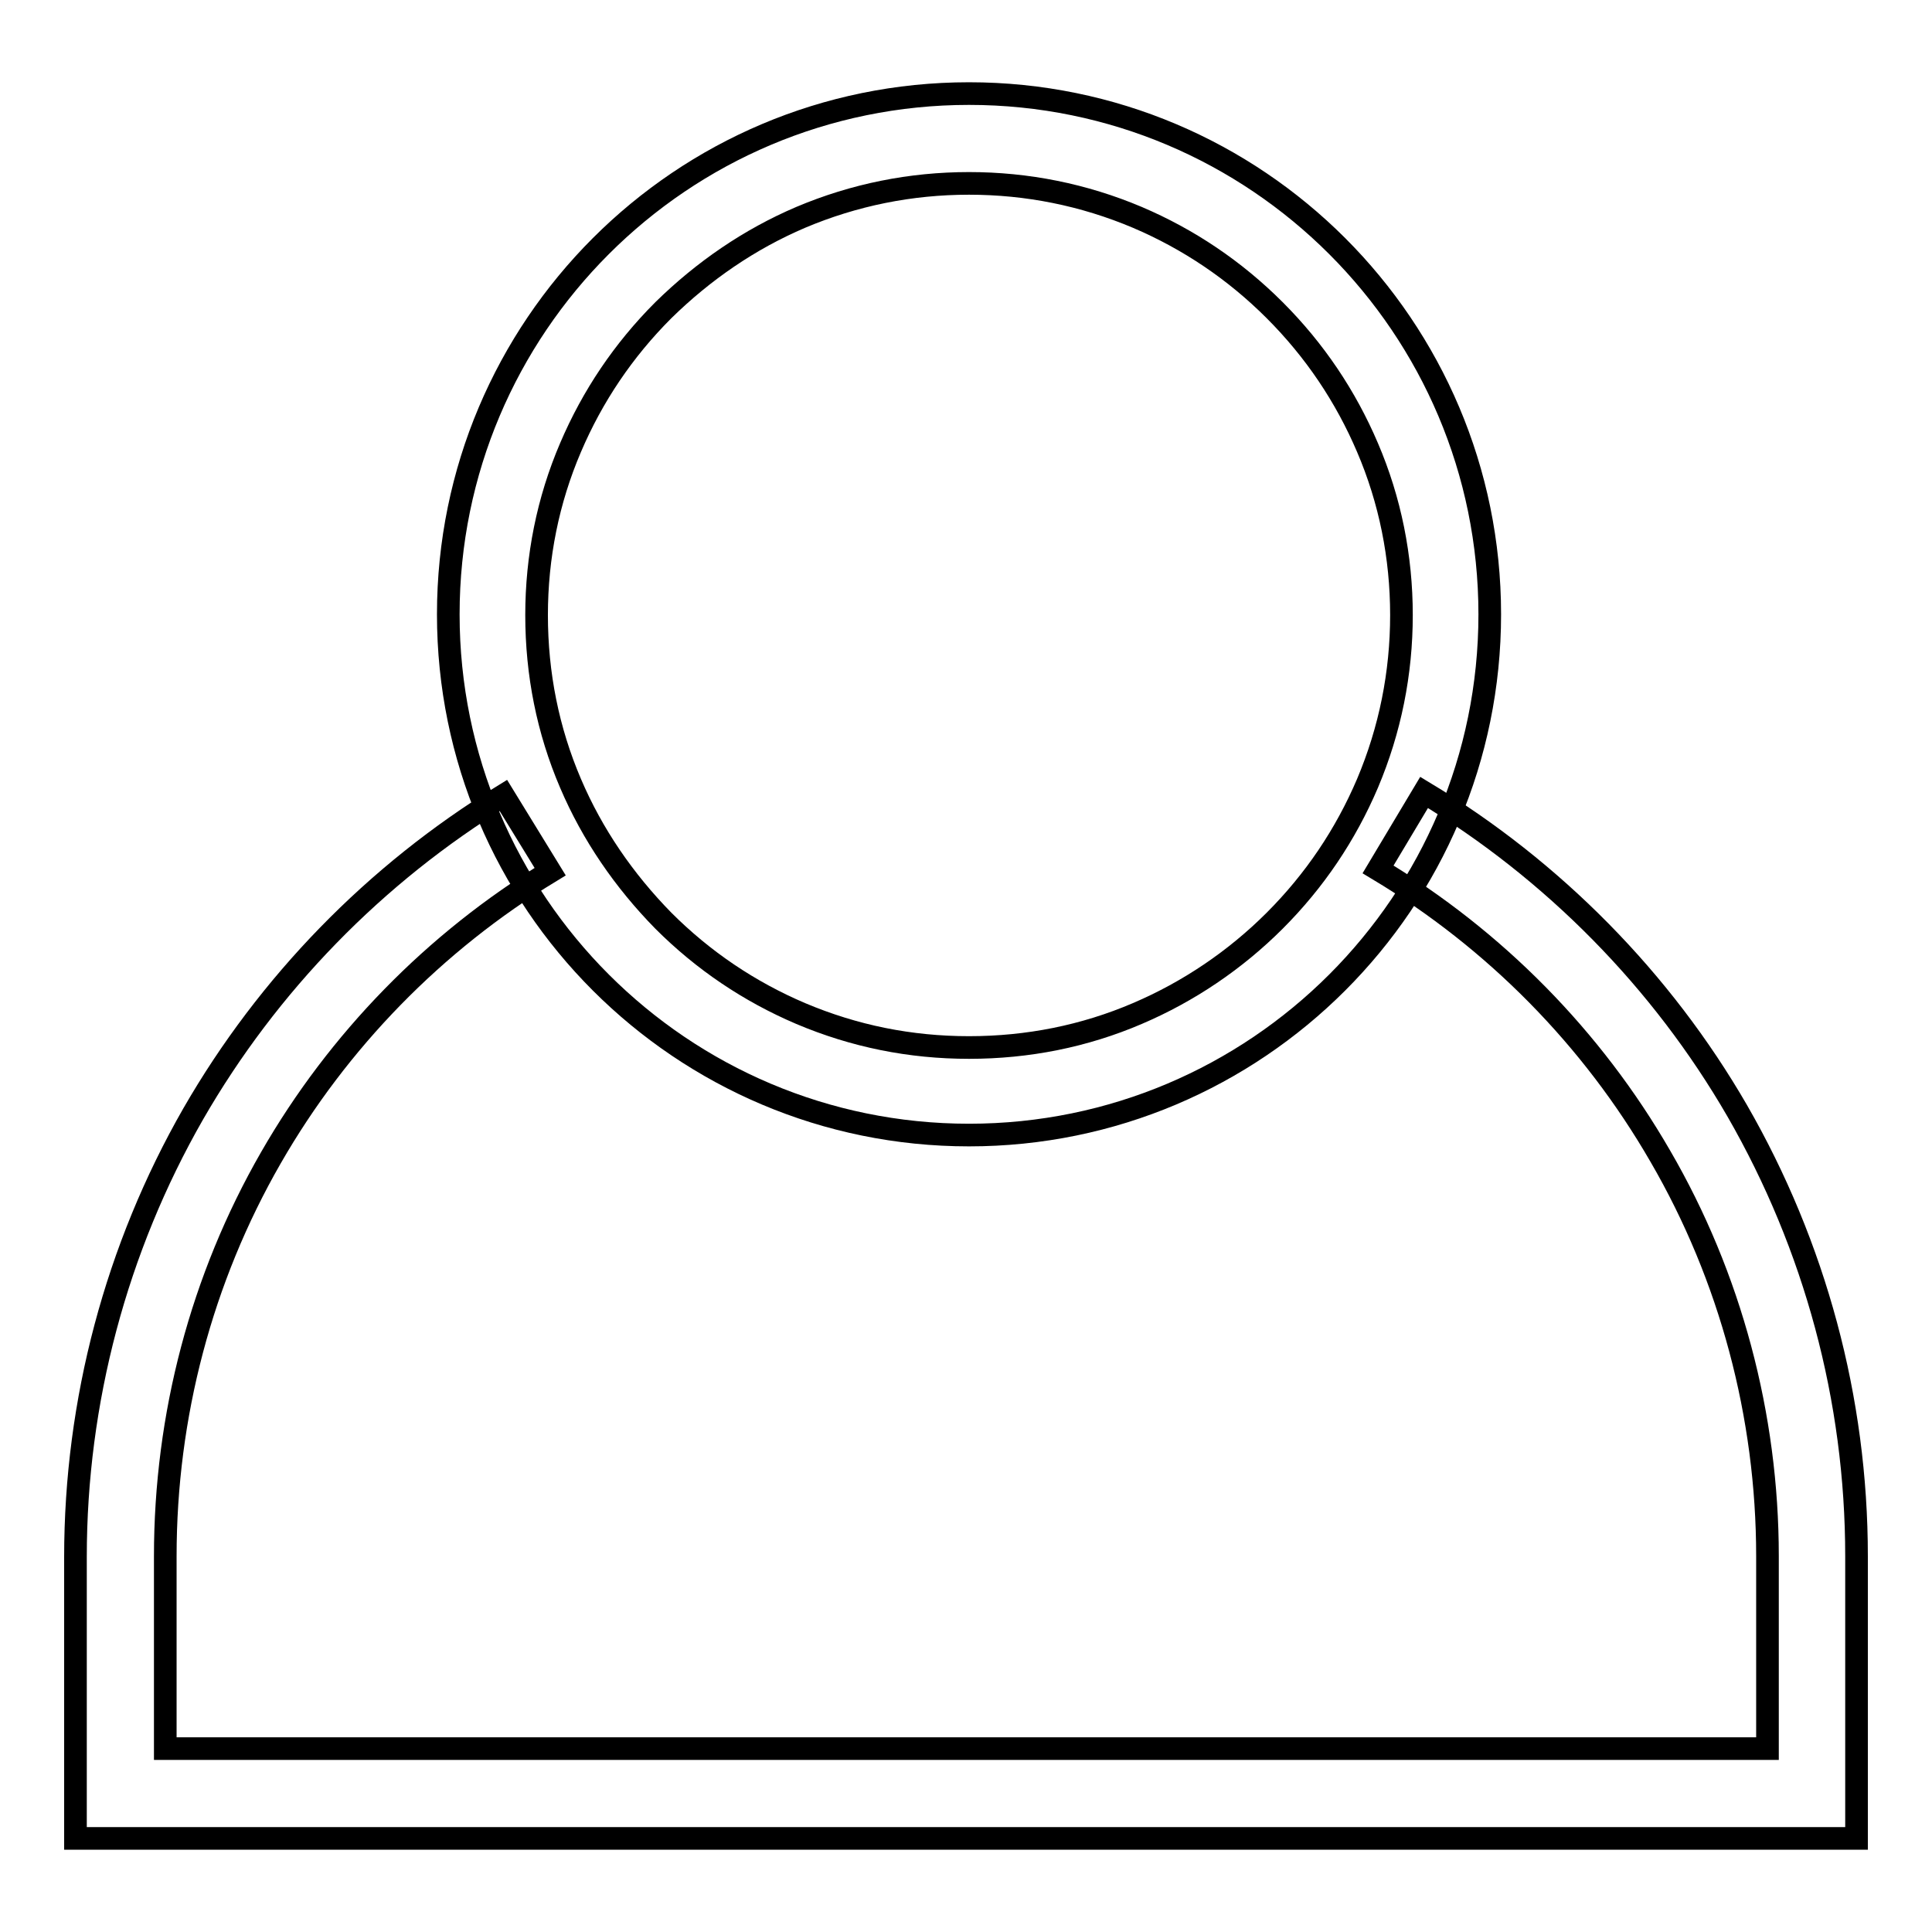 <?xml version="1.0" encoding="utf-8"?>
<!-- Svg Vector Icons : http://www.onlinewebfonts.com/icon -->
<!DOCTYPE svg PUBLIC "-//W3C//DTD SVG 1.1//EN" "http://www.w3.org/Graphics/SVG/1.1/DTD/svg11.dtd">
<svg version="1.1" xmlns="http://www.w3.org/2000/svg" xmlns:xlink="http://www.w3.org/1999/xlink" x="0px" y="0px" viewBox="0 0 256 256" enable-background="new 0 0 256 256" xml:space="preserve">
<g><g><path stroke-width="3" fill-opacity="0" stroke="#000000"  d="M246,243.6H10v-37.3c0-20.6,5.4-40.9,15.6-58.7c9.9-17.2,24.1-31.8,41.1-42.2l6.2,10.1c-15.3,9.3-28.1,22.4-37,37.9c-9.2,16-14,34.2-14,52.8v25.5h212.3v-25.5c0-18.6-4.9-37-14.2-53c-9-15.6-21.9-28.7-37.4-38l6.1-10.2c17.1,10.3,31.5,24.9,41.5,42.2c10.3,17.9,15.8,38.2,15.8,59V243.6L246,243.6z"/><path stroke-width="3" fill-opacity="0" stroke="#000000"  d="M128.4,24.3c7.7,0,15.2,1.5,22.3,4.5c6.8,2.9,12.9,7,18.2,12.3c5.3,5.3,9.4,11.4,12.3,18.2c3,7,4.5,14.5,4.5,22.2c0,7.7-1.5,15.2-4.5,22.3c-2.9,6.8-7,12.9-12.3,18.2c-5.2,5.2-11.4,9.4-18.2,12.3c-7,3-14.5,4.5-22.3,4.5s-15.2-1.5-22.3-4.5c-6.8-2.9-12.9-7-18.2-12.3c-5.2-5.3-9.4-11.4-12.3-18.2c-3-7-4.5-14.5-4.5-22.3c0-7.7,1.5-15.2,4.5-22.2c2.9-6.8,7-12.9,12.3-18.2c5.3-5.2,11.4-9.4,18.2-12.3C113.2,25.8,120.7,24.3,128.4,24.3 M128.4,12.4c-38.1,0-69,30.9-69,69c0,38.1,30.9,69,69,69c38.1,0,69-30.9,69-69C197.4,43.3,166.5,12.4,128.4,12.4L128.4,12.4z"/></g></g>
</svg>
